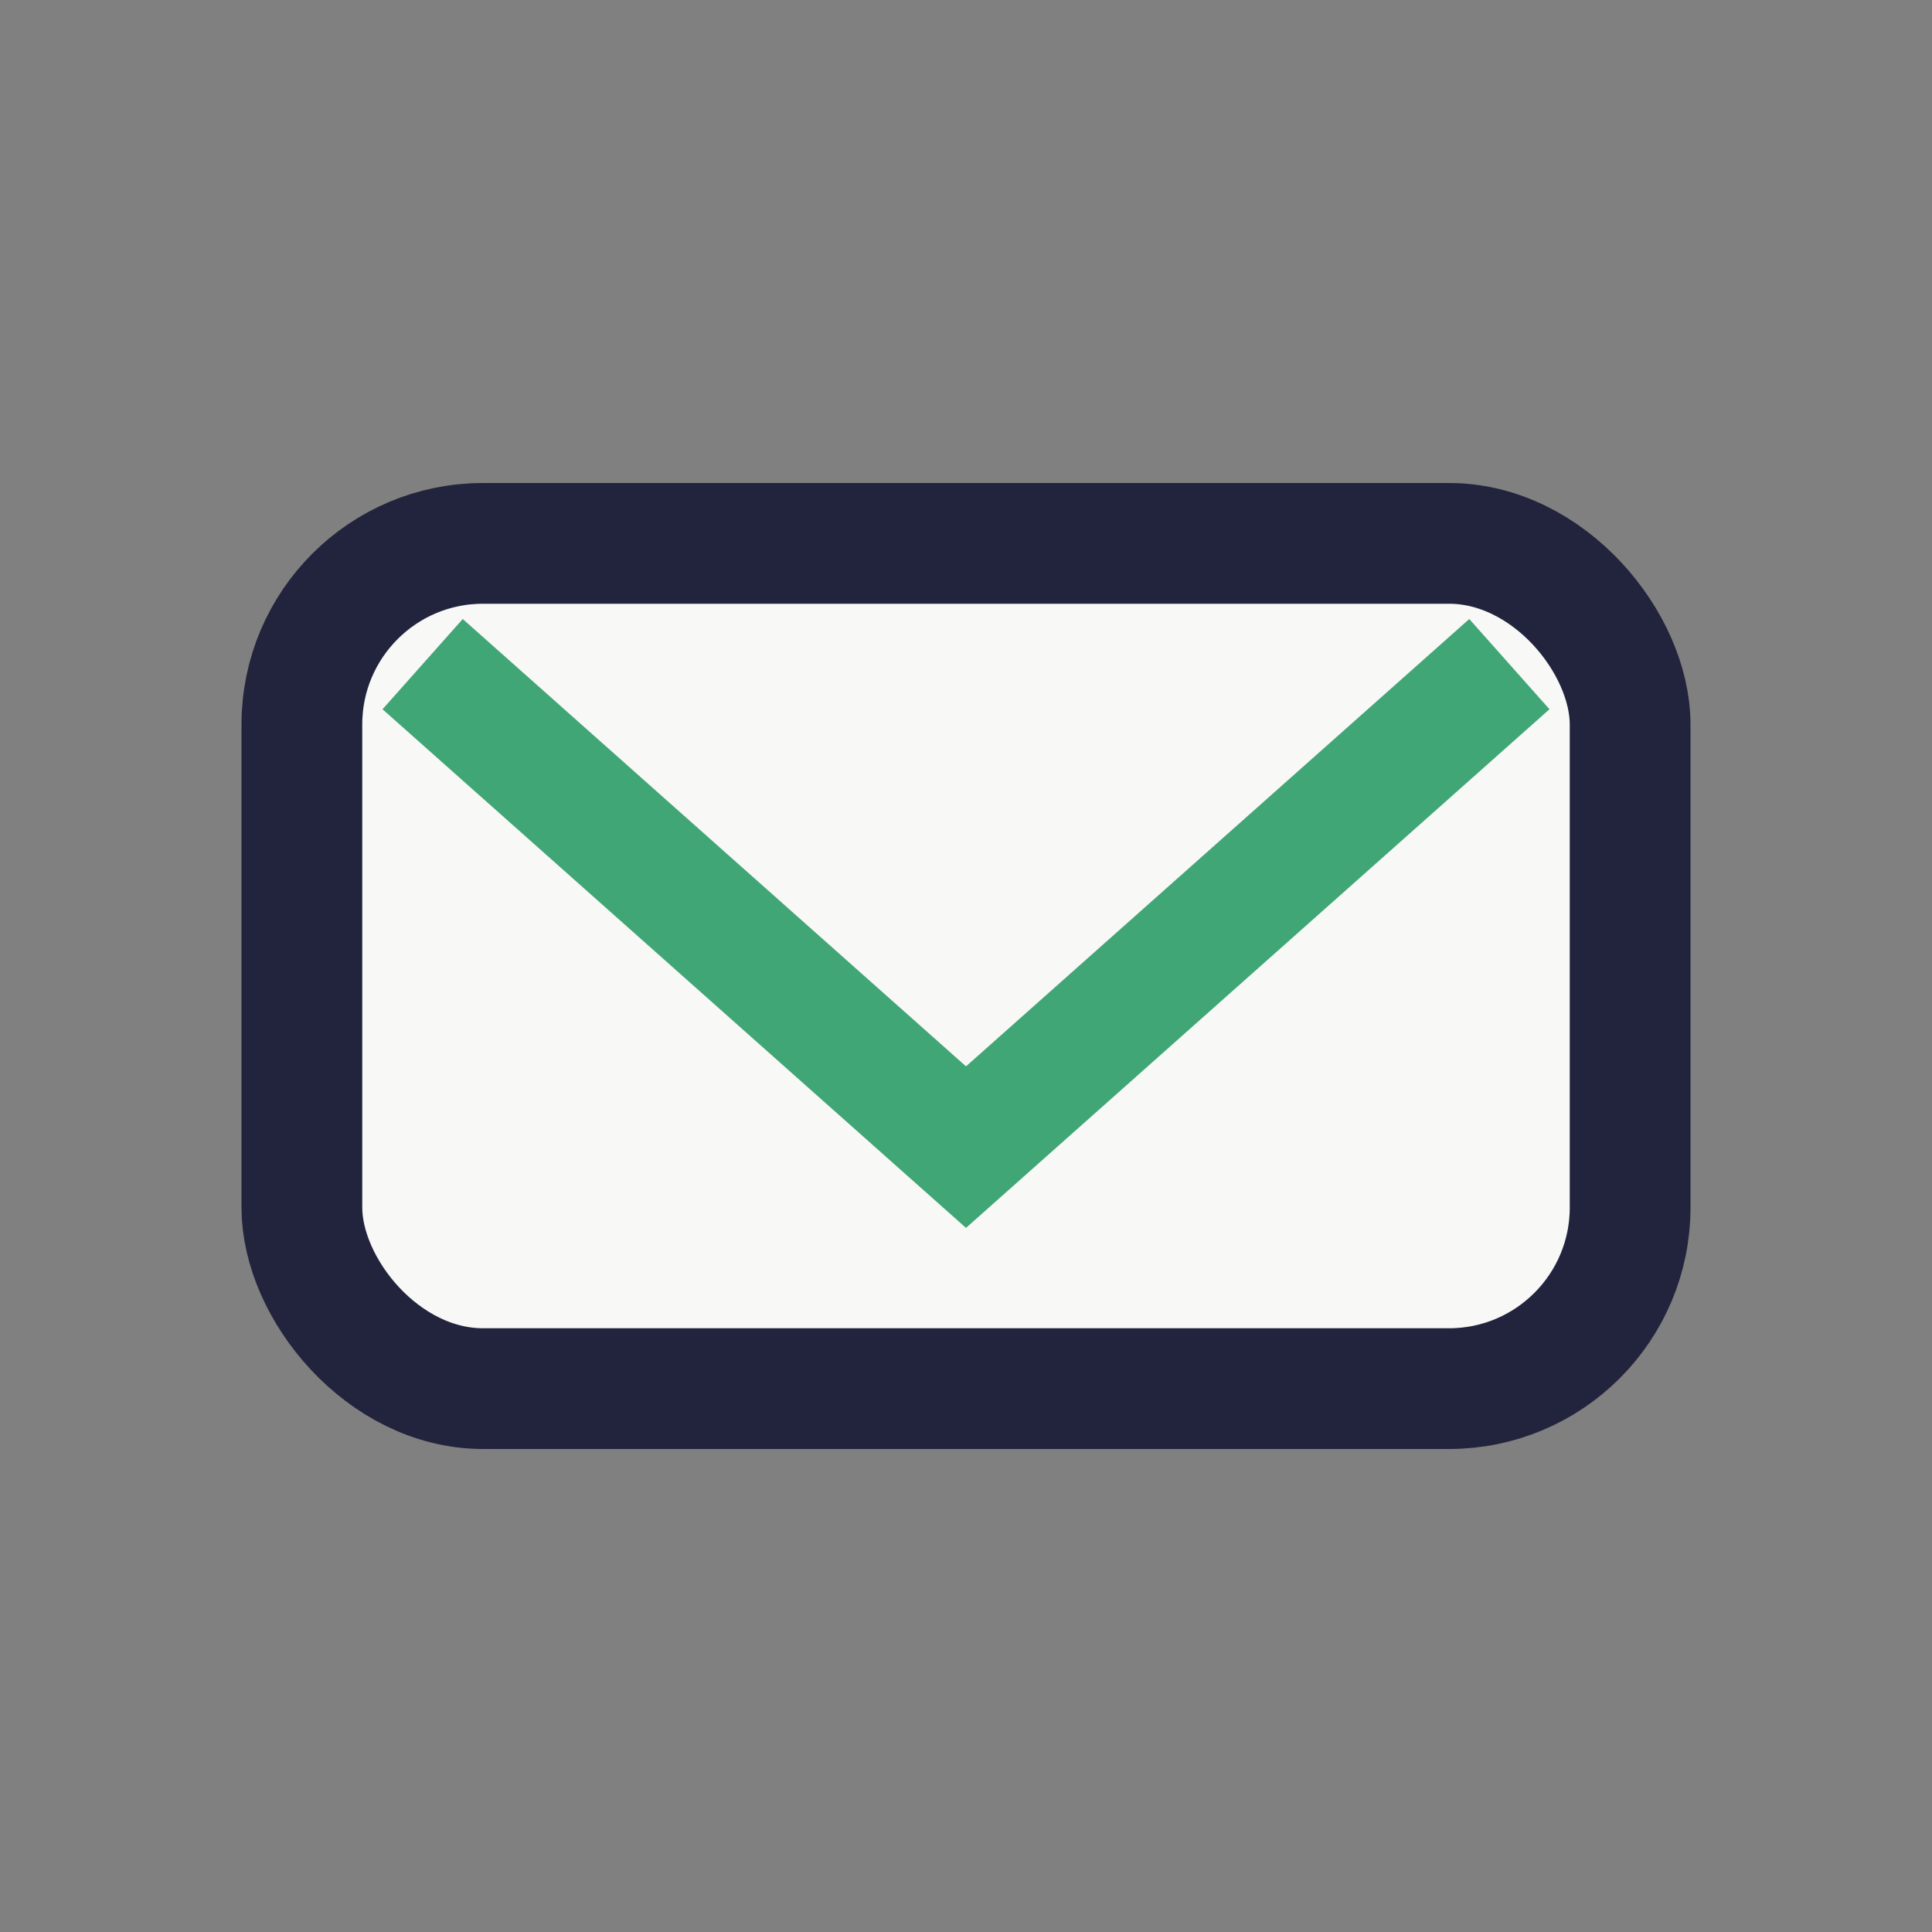 <?xml version="1.0" encoding="UTF-8"?>
<svg xmlns="http://www.w3.org/2000/svg" width="32" height="32" viewBox="0 0 32 32"><rect x="0" y="0" width="32" height="32" fill="#808080" stroke="none"/><rect x="5" y="9" width="22" height="14" rx="3" fill="#F8F8F7" stroke="#22243D" stroke-width="2"/><path d="M7 11l9 8 9-8" stroke="#41A675" stroke-width="2" fill="none"/></svg>